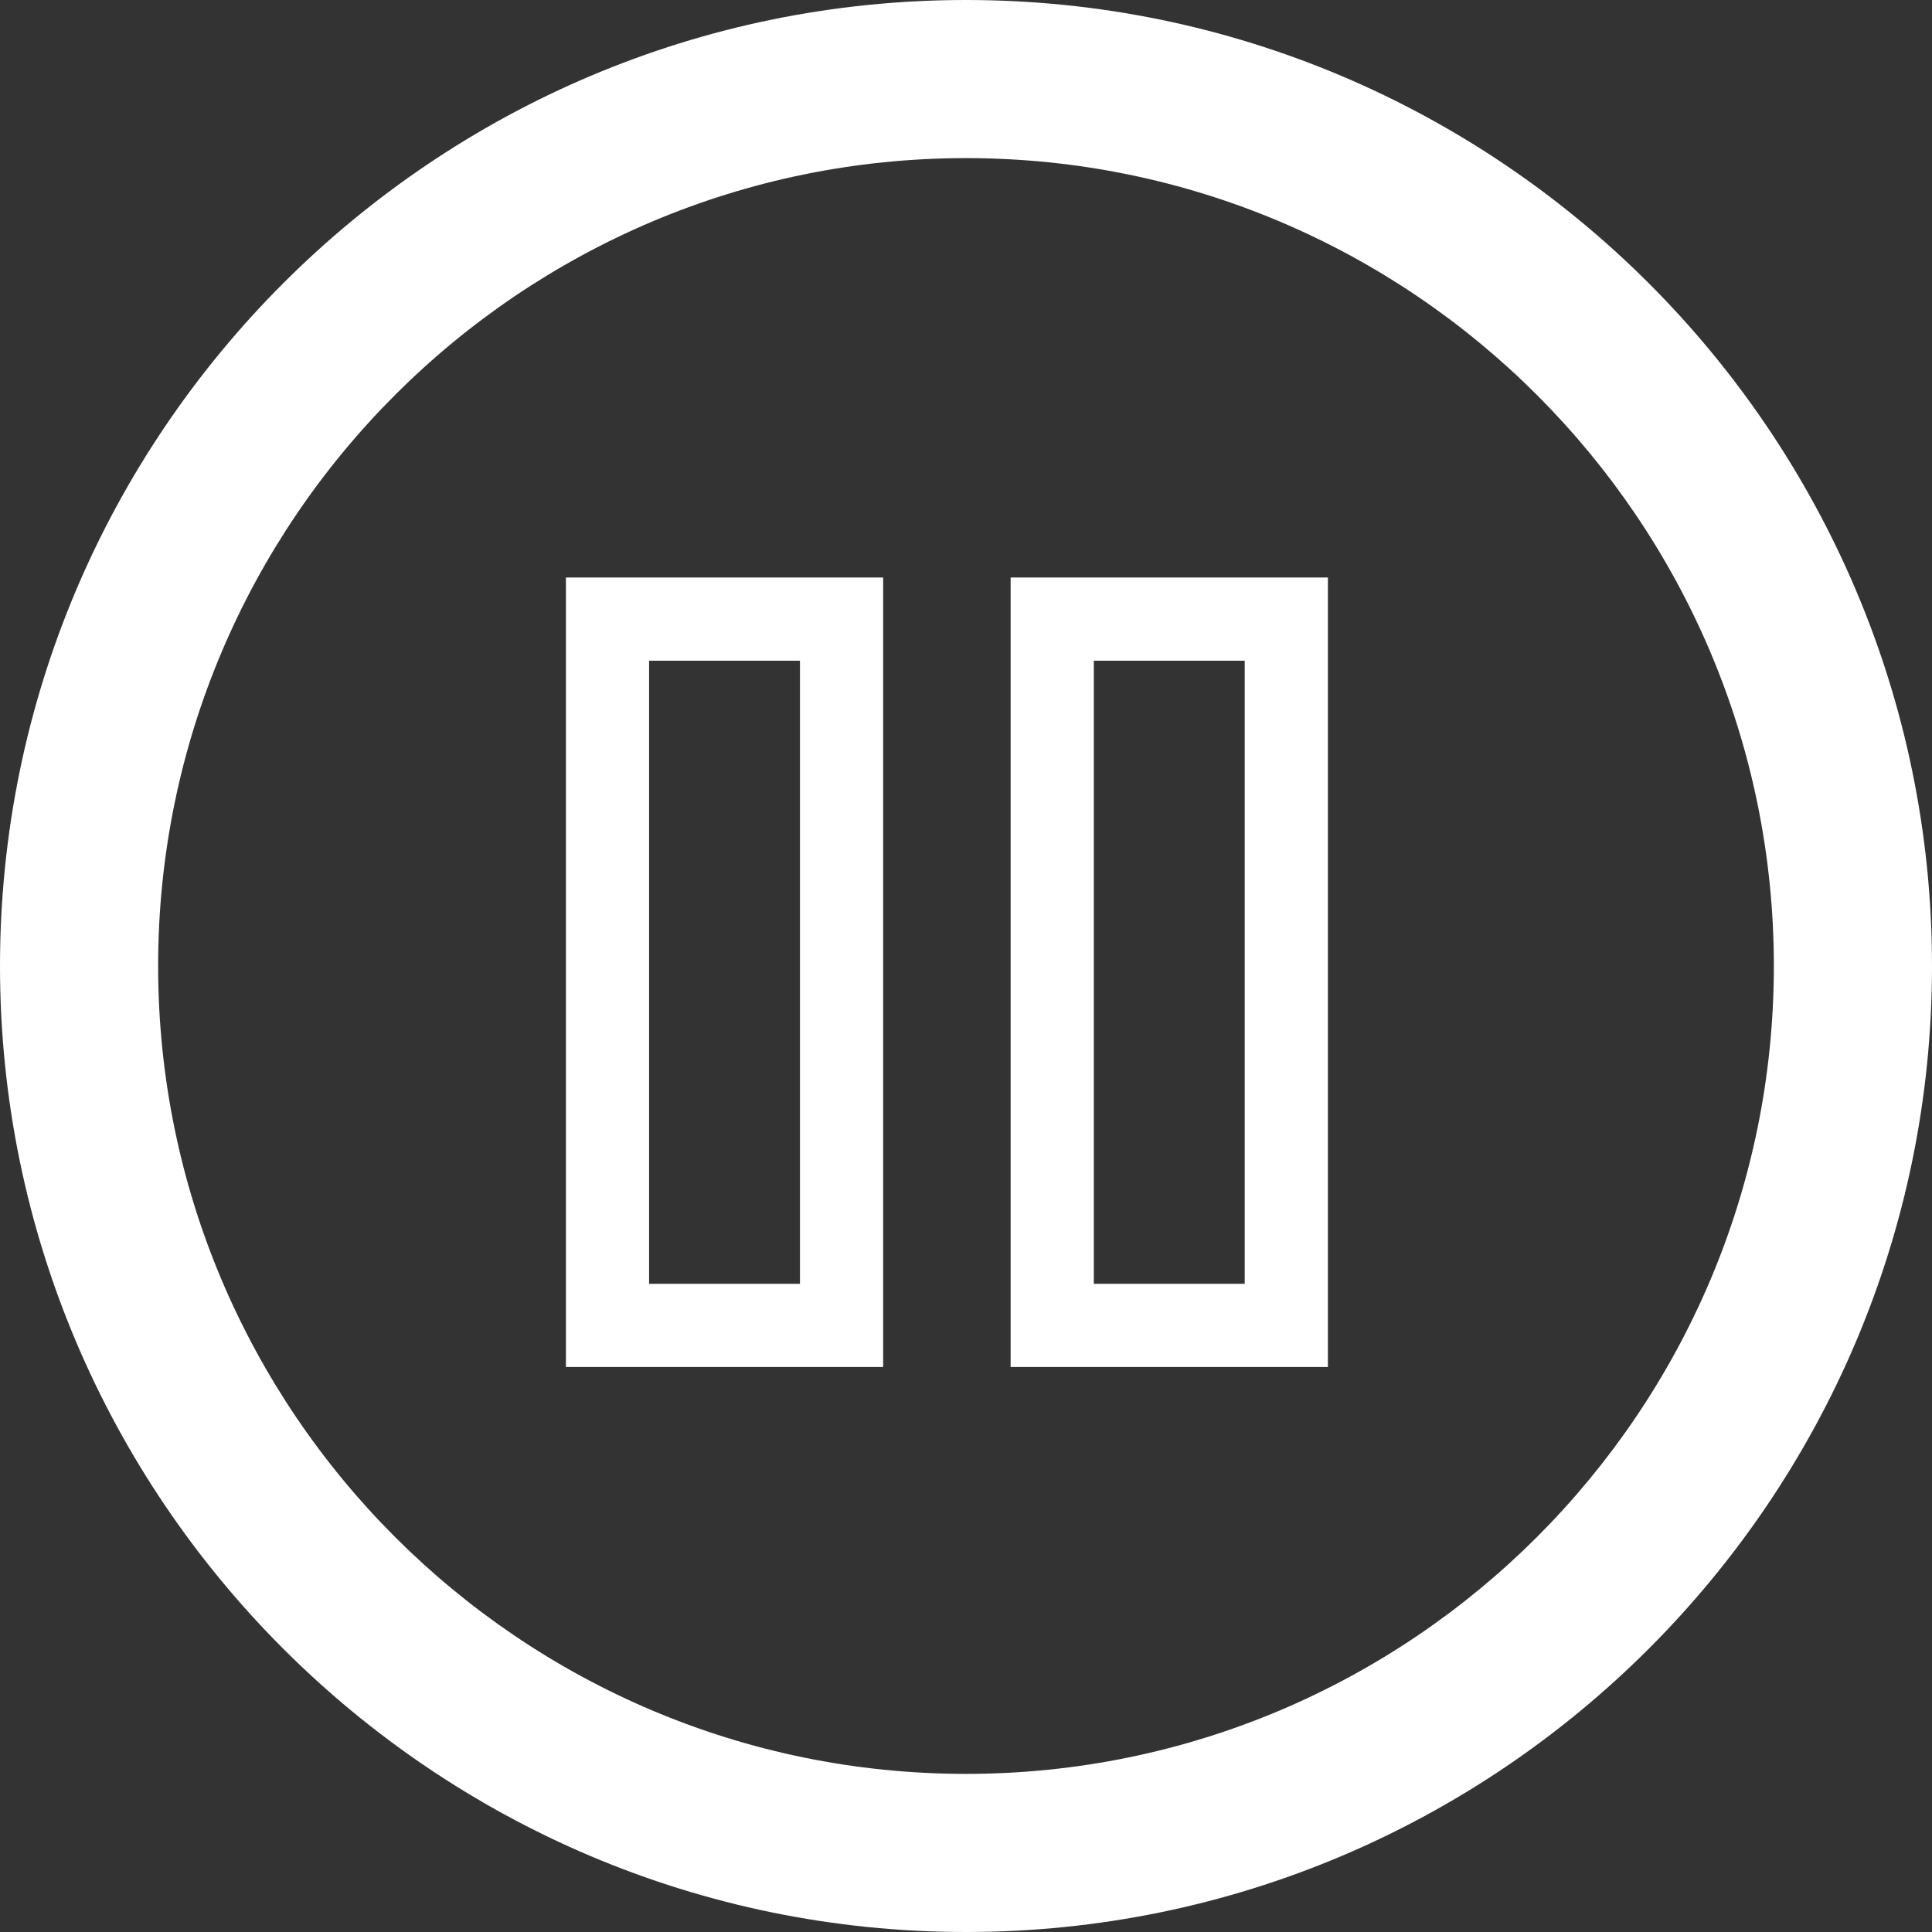 <?xml version="1.0" encoding="utf-8"?>
<!-- Generator: Adobe Illustrator 14.0.0, SVG Export Plug-In . SVG Version: 6.00 Build 43363)  -->
<!DOCTYPE svg PUBLIC "-//W3C//DTD SVG 1.1//EN" "http://www.w3.org/Graphics/SVG/1.1/DTD/svg11.dtd">
<svg version="1.1" id="Calque_1" xmlns="http://www.w3.org/2000/svg" xmlns:xlink="http://www.w3.org/1999/xlink" x="0px" y="0px"
	 width="116.127px" height="116.127px" viewBox="0 0 116.127 116.127" enable-background="new 0 0 116.127 116.127"
	 xml:space="preserve">
<rect x="0" y="0" width="116.127" height="116.127" fill="#333333" stroke="none"/>
<g id="Calque_2">
	<g>
		<g>
			<path fill="none" d="M57.986,1.95c-31.199,0-56.49,25.293-56.49,56.491c0,31.2,25.292,56.491,56.49,56.491
				c31.199,0,56.492-25.291,56.492-56.491C114.479,27.243,89.188,1.95,57.986,1.95z M50.583,83.063H36.515V33.817h14.069V83.063z
				 M77.316,83.063h-14.07V33.817h14.07V83.063z"/>
		</g>
	</g>
</g>
<g>
	<g>
		<g>
			<g>
				<path fill="#FFFFFF" d="M58.064,0C26.045,0,0,26.047,0,58.063c0,32.018,26.046,58.064,58.064,58.064
					c32.018,0,58.063-26.047,58.063-58.064C116.129,26.046,90.084,0,58.064,0z M58.064,106.623
					c-26.776,0-48.559-21.783-48.559-48.562c0-26.774,21.783-48.557,48.559-48.557c26.773,0,48.557,21.783,48.557,48.557
					C106.623,84.84,84.84,106.623,58.064,106.623z"/>
			</g>
		</g>
	</g>
</g>
<rect x="36.515" y="37.213" fill="none" stroke="#FFFFFF" stroke-width="5" stroke-miterlimit="10" width="14.069" height="42.453"/>
<rect x="63.246" y="37.213" fill="none" stroke="#FFFFFF" stroke-width="5" stroke-miterlimit="10" width="14.07" height="42.453"/>
</svg>
